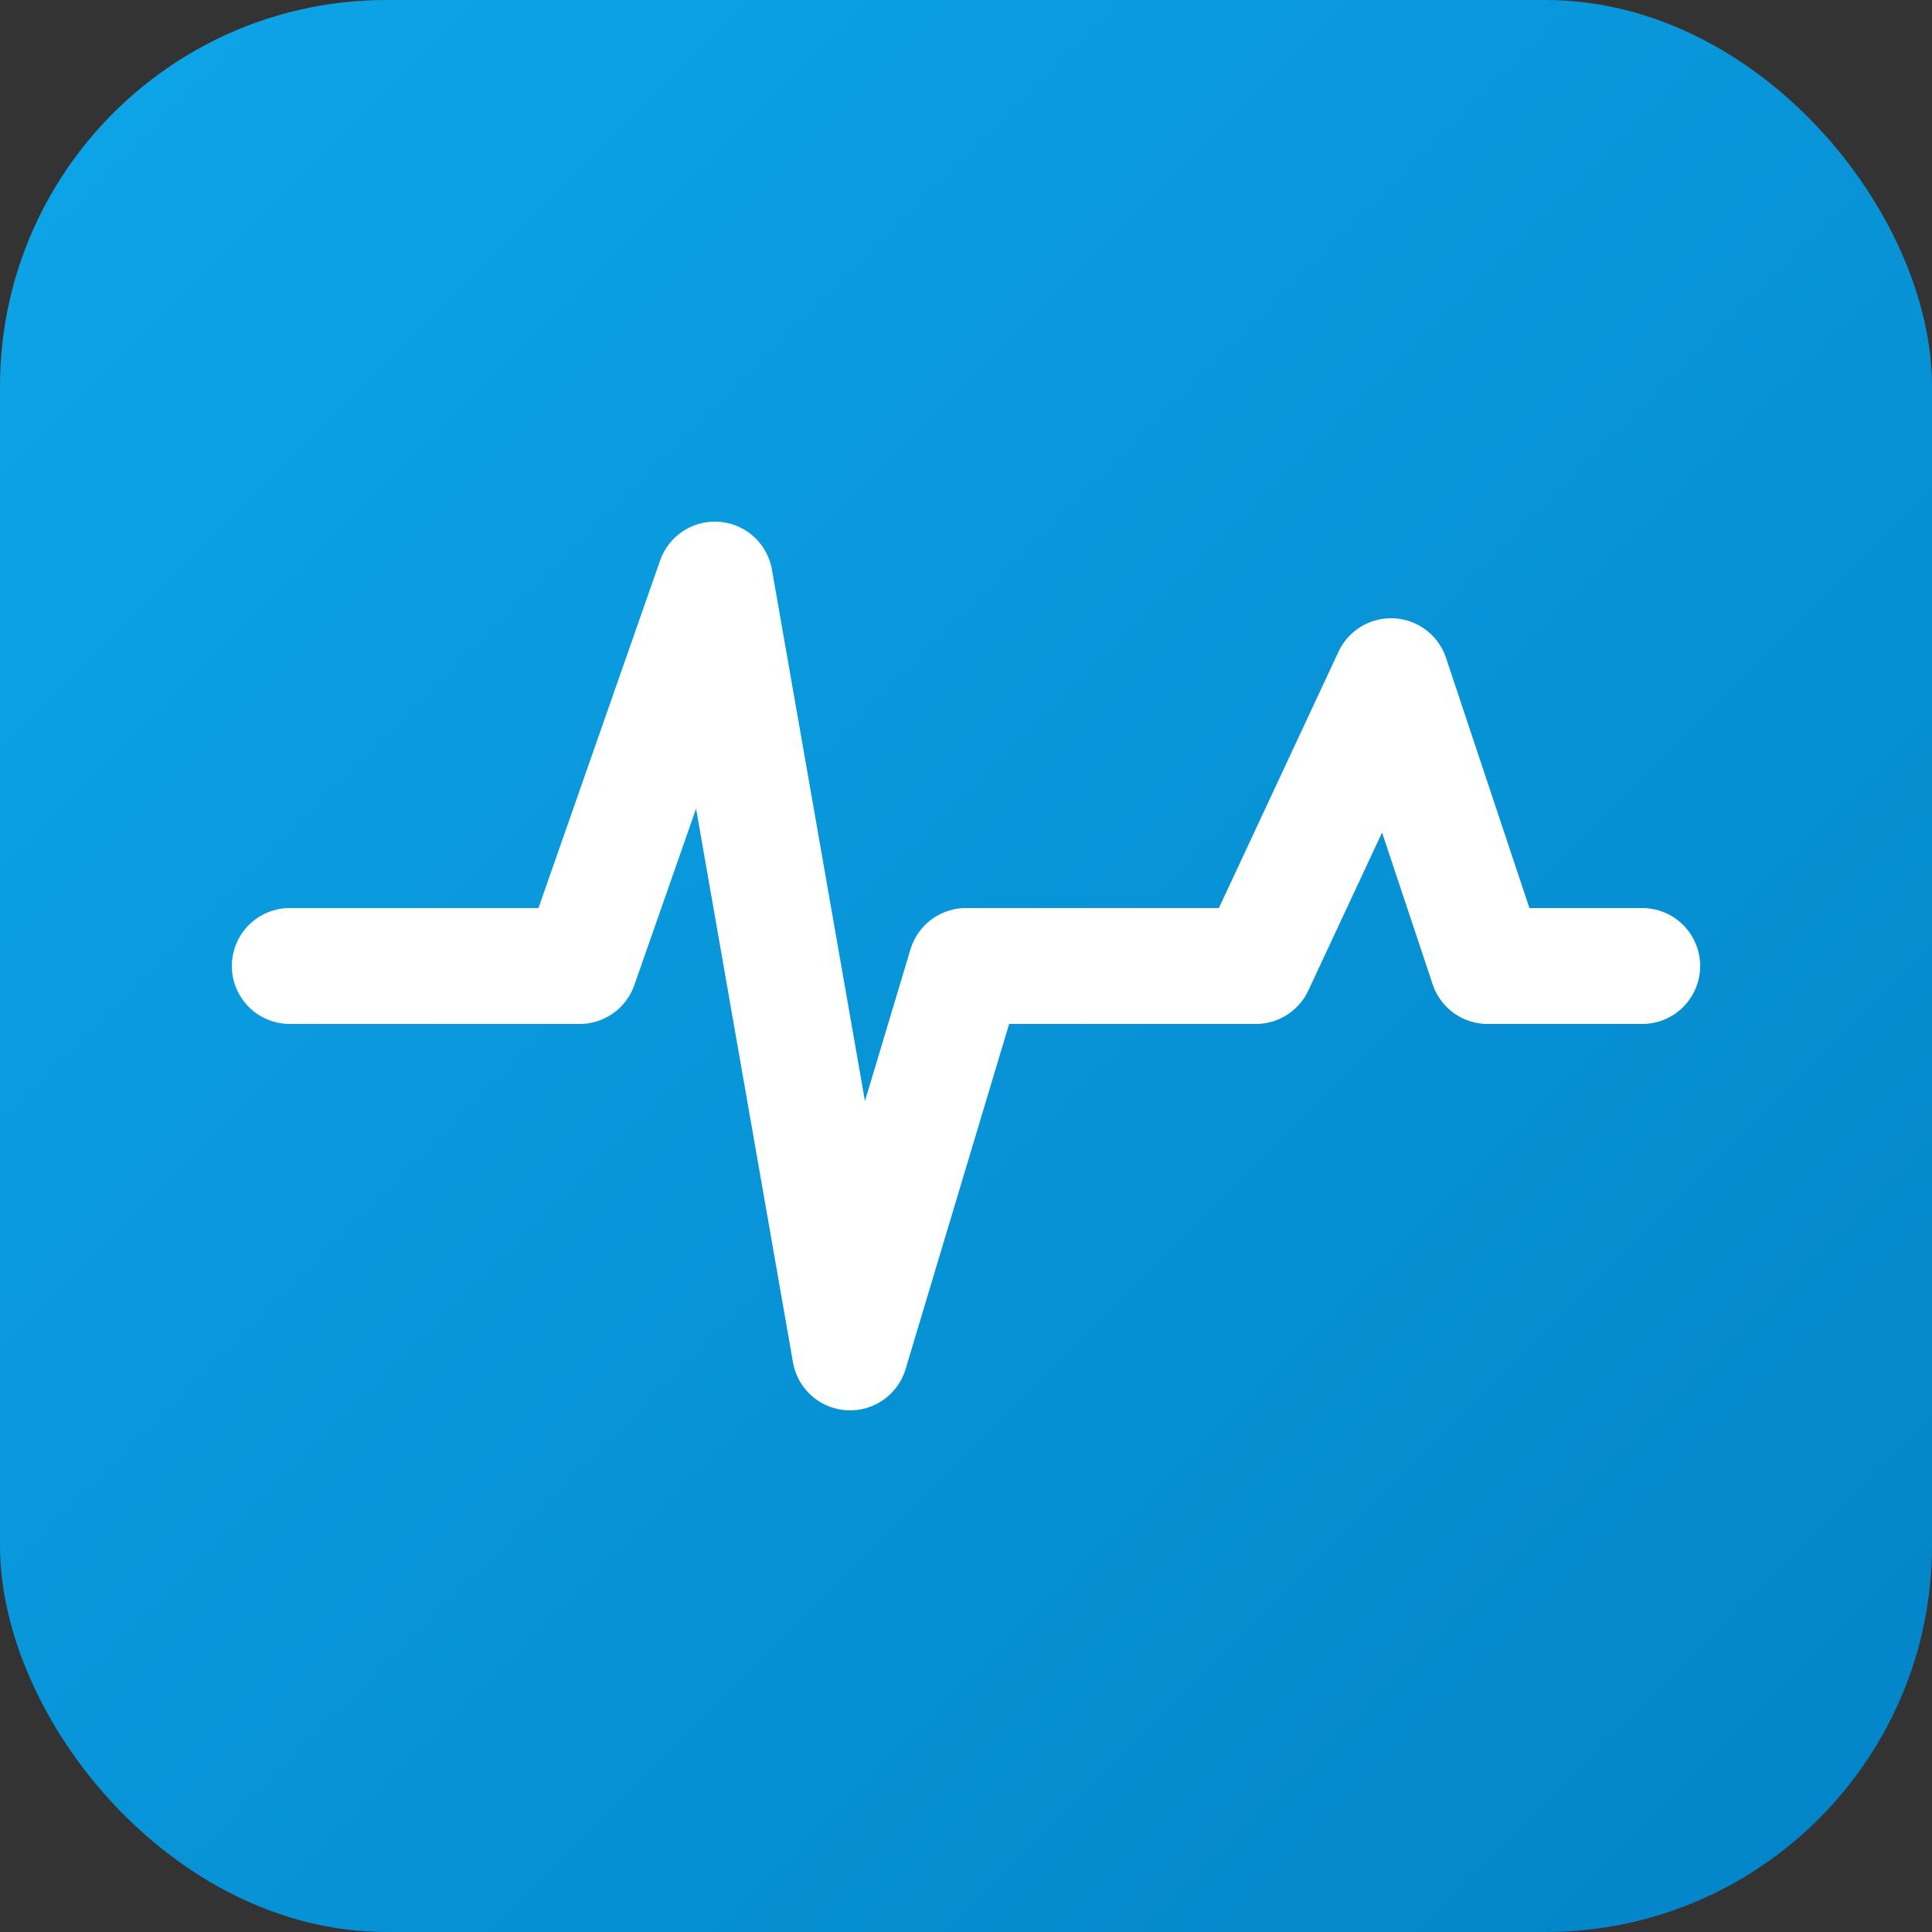 <svg viewBox="0 0 100 100" fill="none" xmlns="http://www.w3.org/2000/svg">
  <rect x="0" y="0" width="100" height="100" fill="#333333" stroke="none"/>
  <defs>
    <linearGradient id="grad" x1="0%" y1="0%" x2="100%" y2="100%">
      <stop offset="0%" stop-color="#0ea5e9" />
      <stop offset="100%" stop-color="#0284c7" />
    </linearGradient>
  </defs>
  <rect width="100" height="100" rx="20" fill="url(#grad)" />
  <path
    d="M 15 50 L 30 50 L 37 30 L 44 70 L 50 50 L 65 50 L 72 35 L 77 50 L 85 50"
    stroke="white"
    stroke-width="6"
    stroke-linecap="round"
    stroke-linejoin="round"
    fill="none"
  />
</svg>

